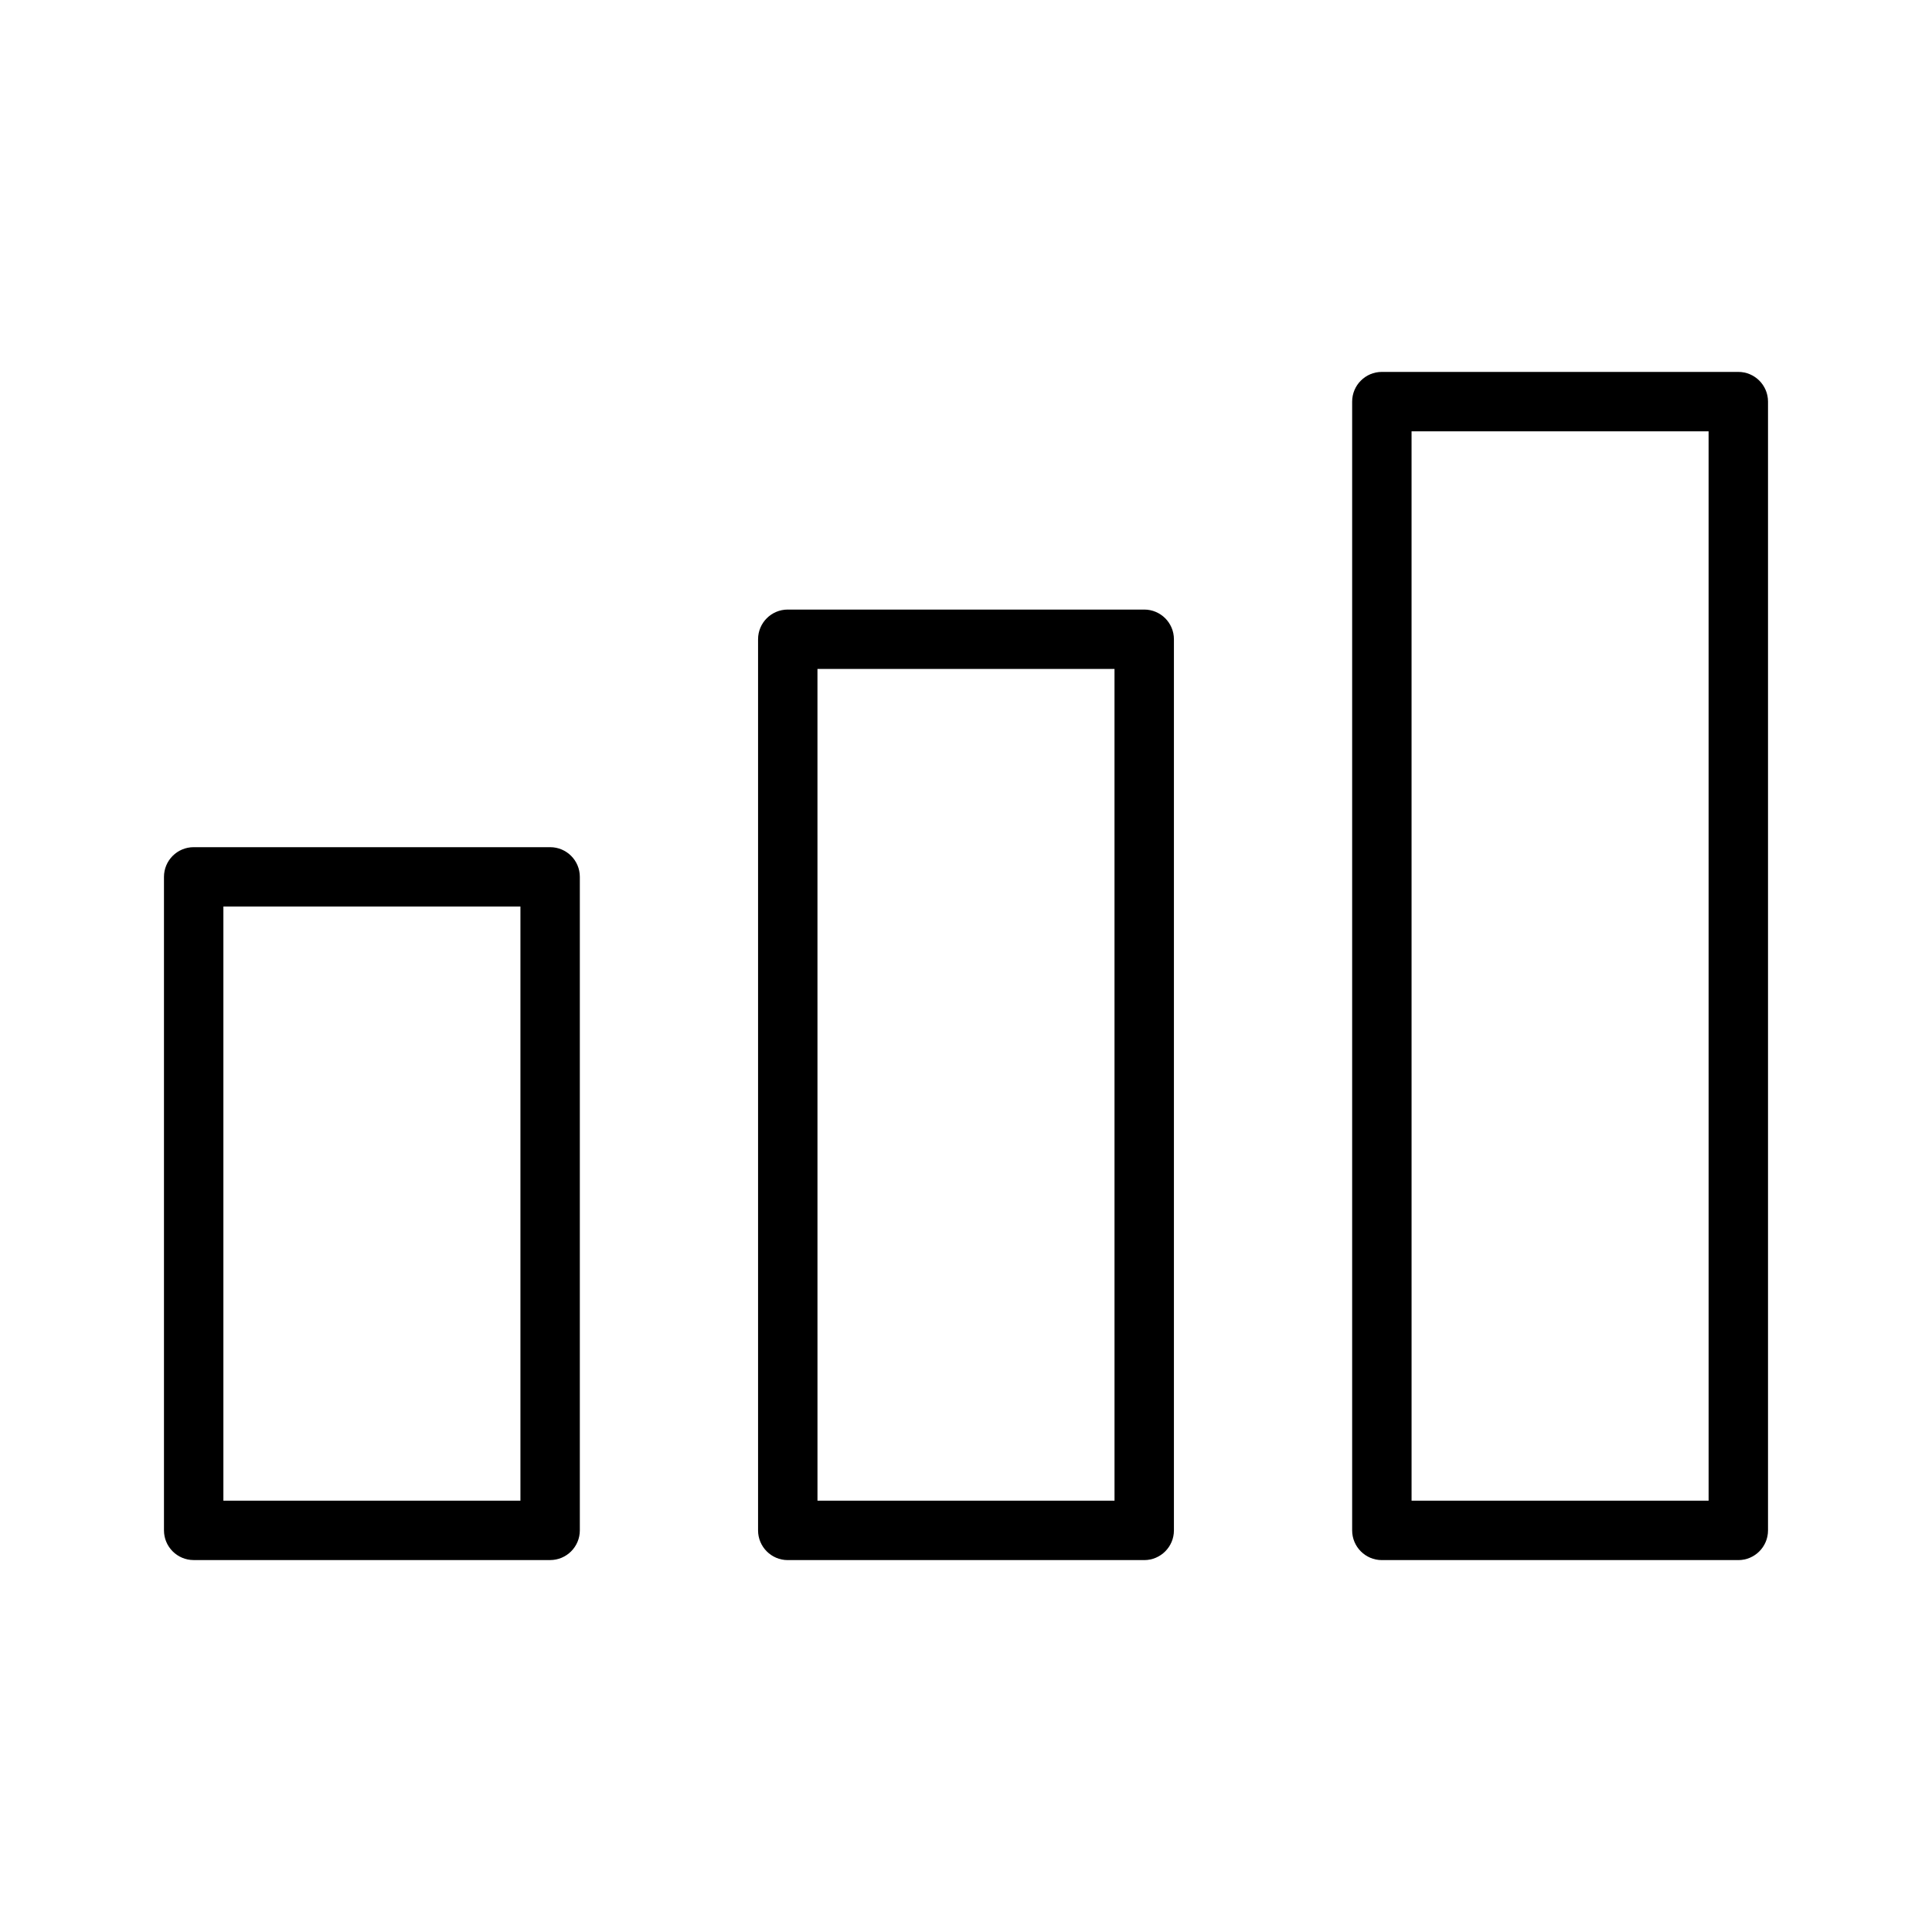 <?xml version="1.0" encoding="UTF-8"?>
<!-- Uploaded to: ICON Repo, www.svgrepo.com, Generator: ICON Repo Mixer Tools -->
<svg fill="#000000" width="800px" height="800px" version="1.1" viewBox="144 144 512 512" xmlns="http://www.w3.org/2000/svg">
 <g>
  <path d="m447.23 305.54h-94.465c-4.344 0-7.871 3.527-7.871 7.871v236.16c0 4.344 3.527 7.871 7.871 7.871h94.465c4.344 0 7.871-3.527 7.871-7.871v-236.16c0-4.344-3.527-7.871-7.871-7.871zm-7.871 236.16h-78.719l-0.004-220.42h78.719z"/>
  <path d="m604.67 242.56h-94.465c-4.344 0-7.871 3.527-7.871 7.871v299.14c0 4.344 3.527 7.871 7.871 7.871h94.465c4.344 0 7.871-3.527 7.871-7.871v-299.14c0-4.344-3.527-7.871-7.871-7.871zm-7.871 299.14h-78.719l-0.004-283.39h78.719z"/>
  <path d="m289.79 368.51h-94.465c-4.344 0-7.871 3.527-7.871 7.871v173.18c0 4.348 3.527 7.871 7.871 7.871h94.465c4.344 0 7.871-3.527 7.871-7.871v-173.18c0.004-4.348-3.523-7.871-7.871-7.871zm-7.871 173.18h-78.719v-157.44h78.719z"/>
 </g>
</svg>